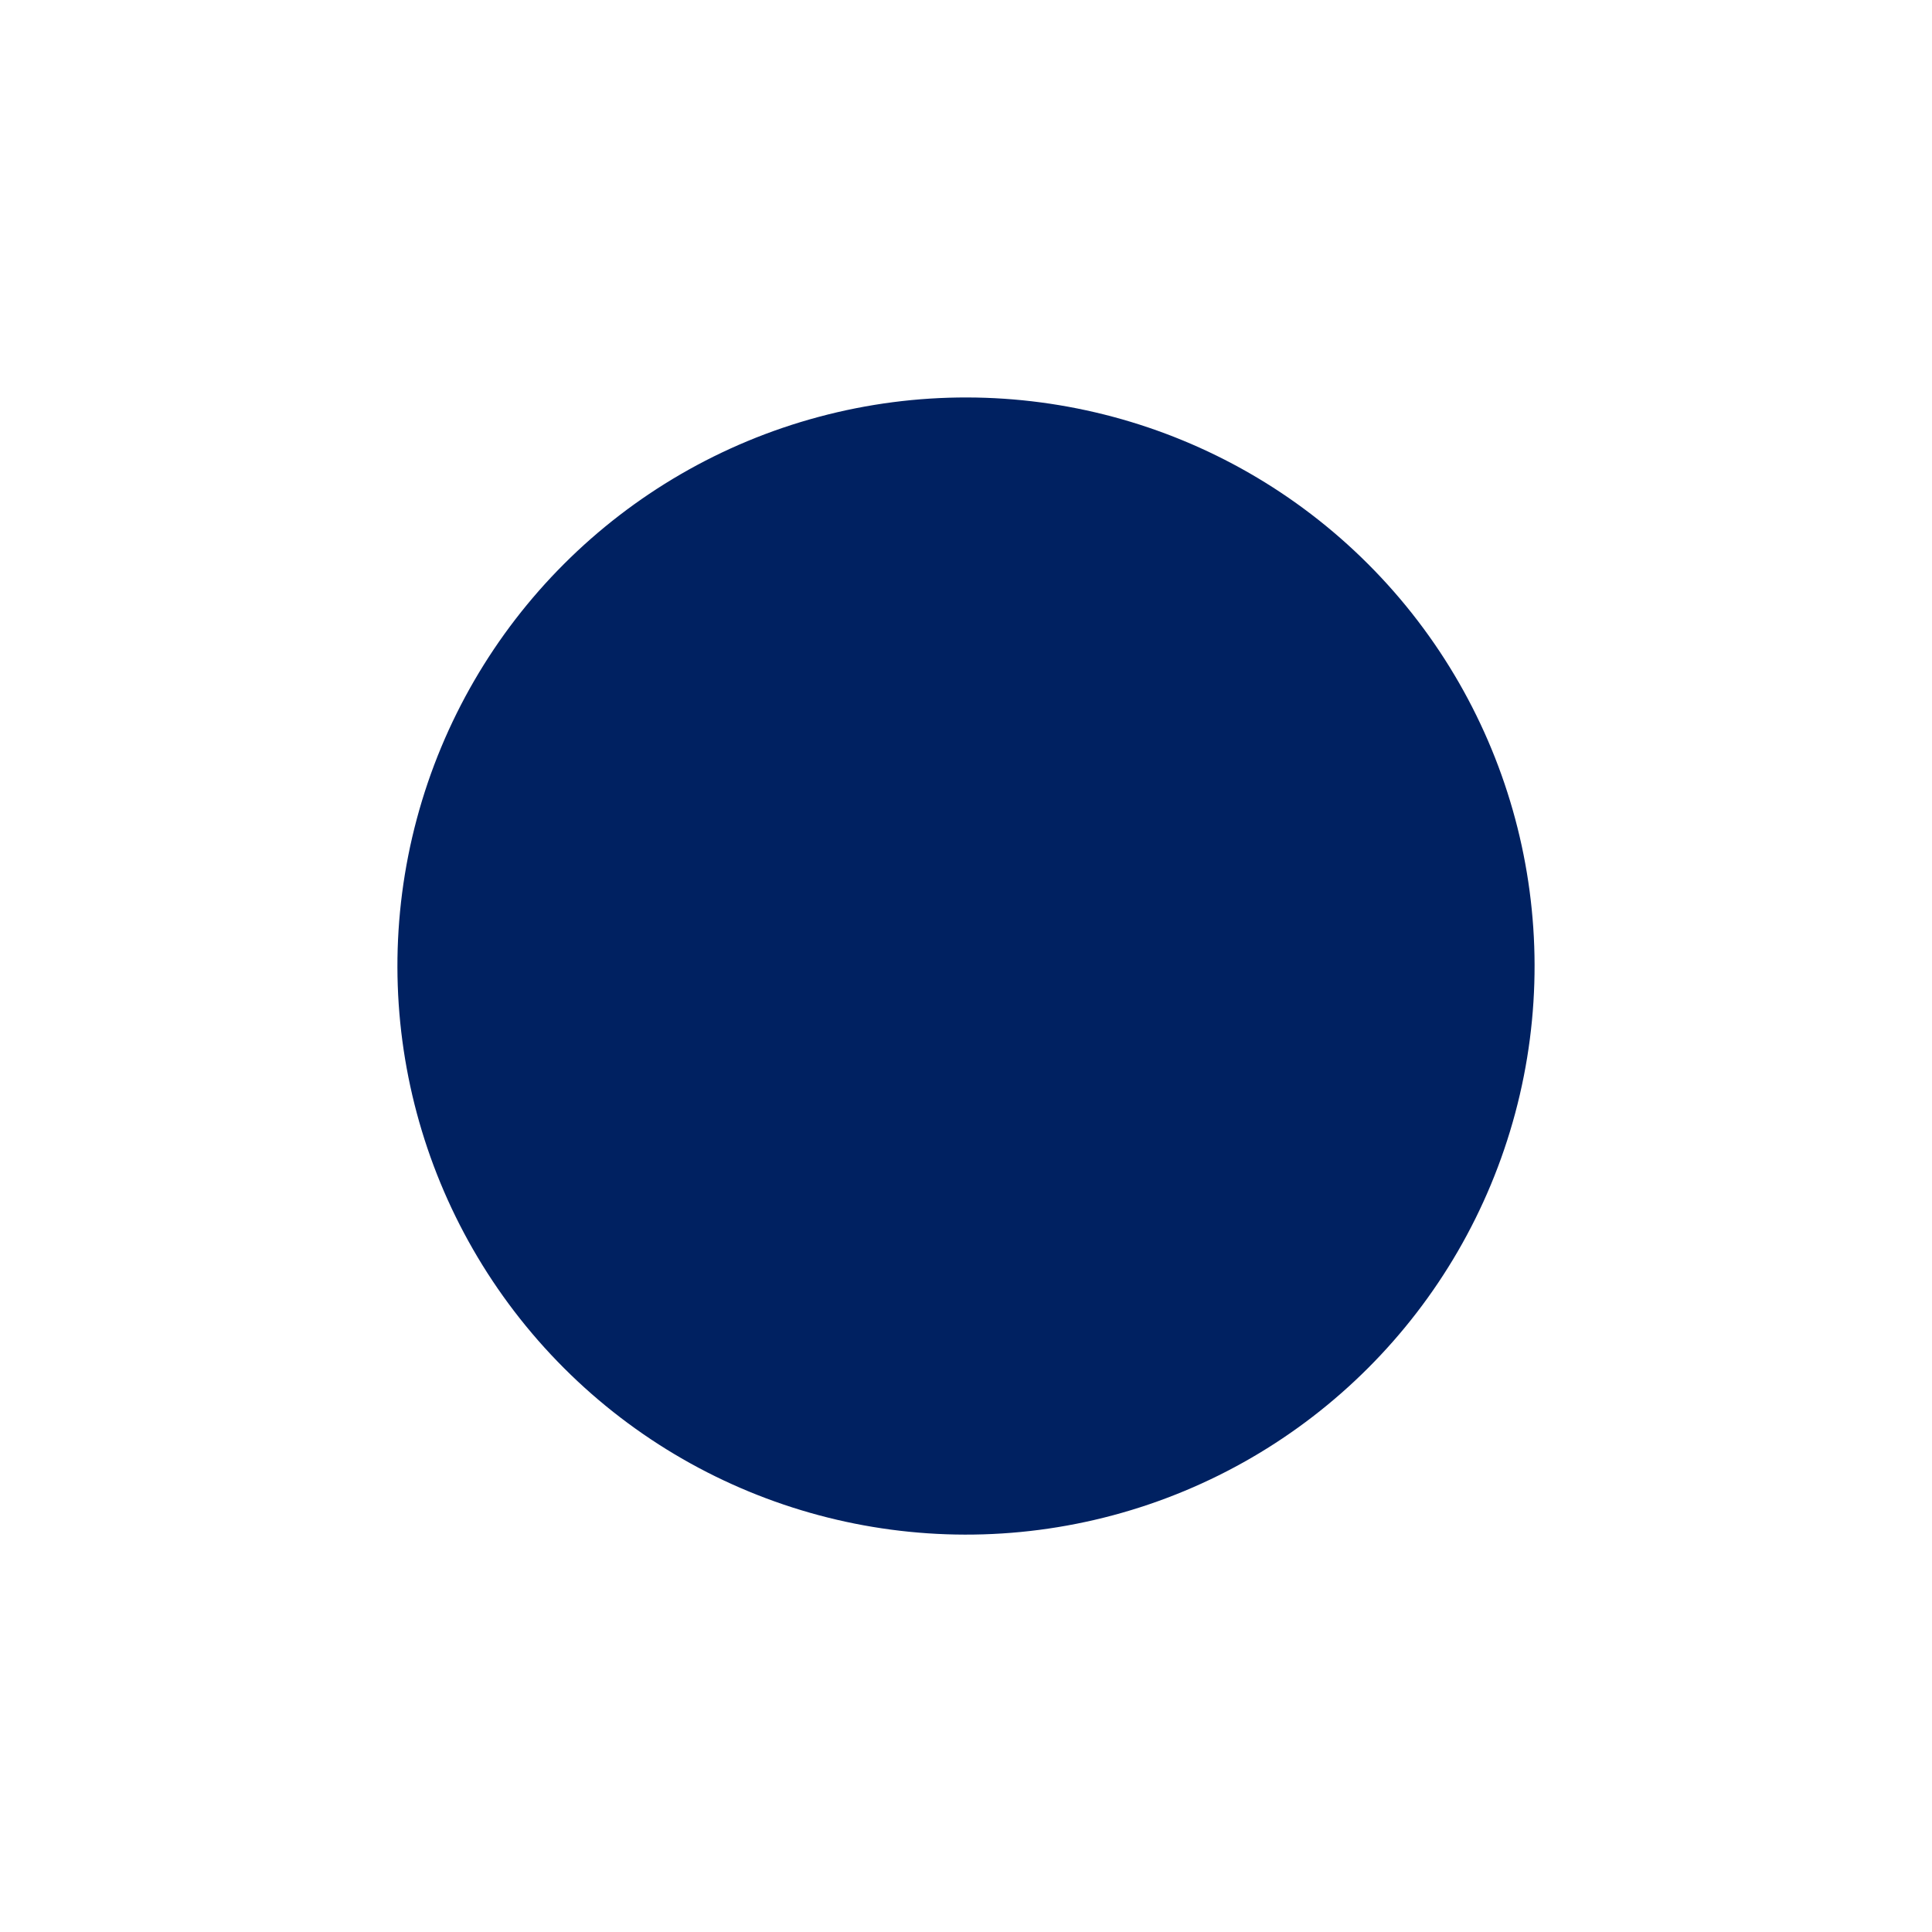 <svg xmlns="http://www.w3.org/2000/svg" width="125.275" height="125.276" viewBox="0 0 125.275 125.276">
    <defs>
        <style>
            .cls-1{fill:#002161}.cls-2{filter:url(#Ellipse_291)}
        </style>
        <filter id="Ellipse_291" width="125.275" height="125.276" x="0" y="0" filterUnits="userSpaceOnUse">
            <feOffset dx="2" dy="2"/>
            <feGaussianBlur result="blur" stdDeviation="3.5"/>
            <feFlood flood-opacity=".149"/>
            <feComposite in2="blur" operator="in"/>
            <feComposite in="SourceGraphic"/>
        </filter>
    </defs>
    <g class="cls-2">
        <circle id="Ellipse_291-2" cx="36.867" cy="36.867" r="36.867" class="cls-1" data-name="Ellipse 291" transform="rotate(-45 77.449 20.06)"/>
    </g>
</svg>

